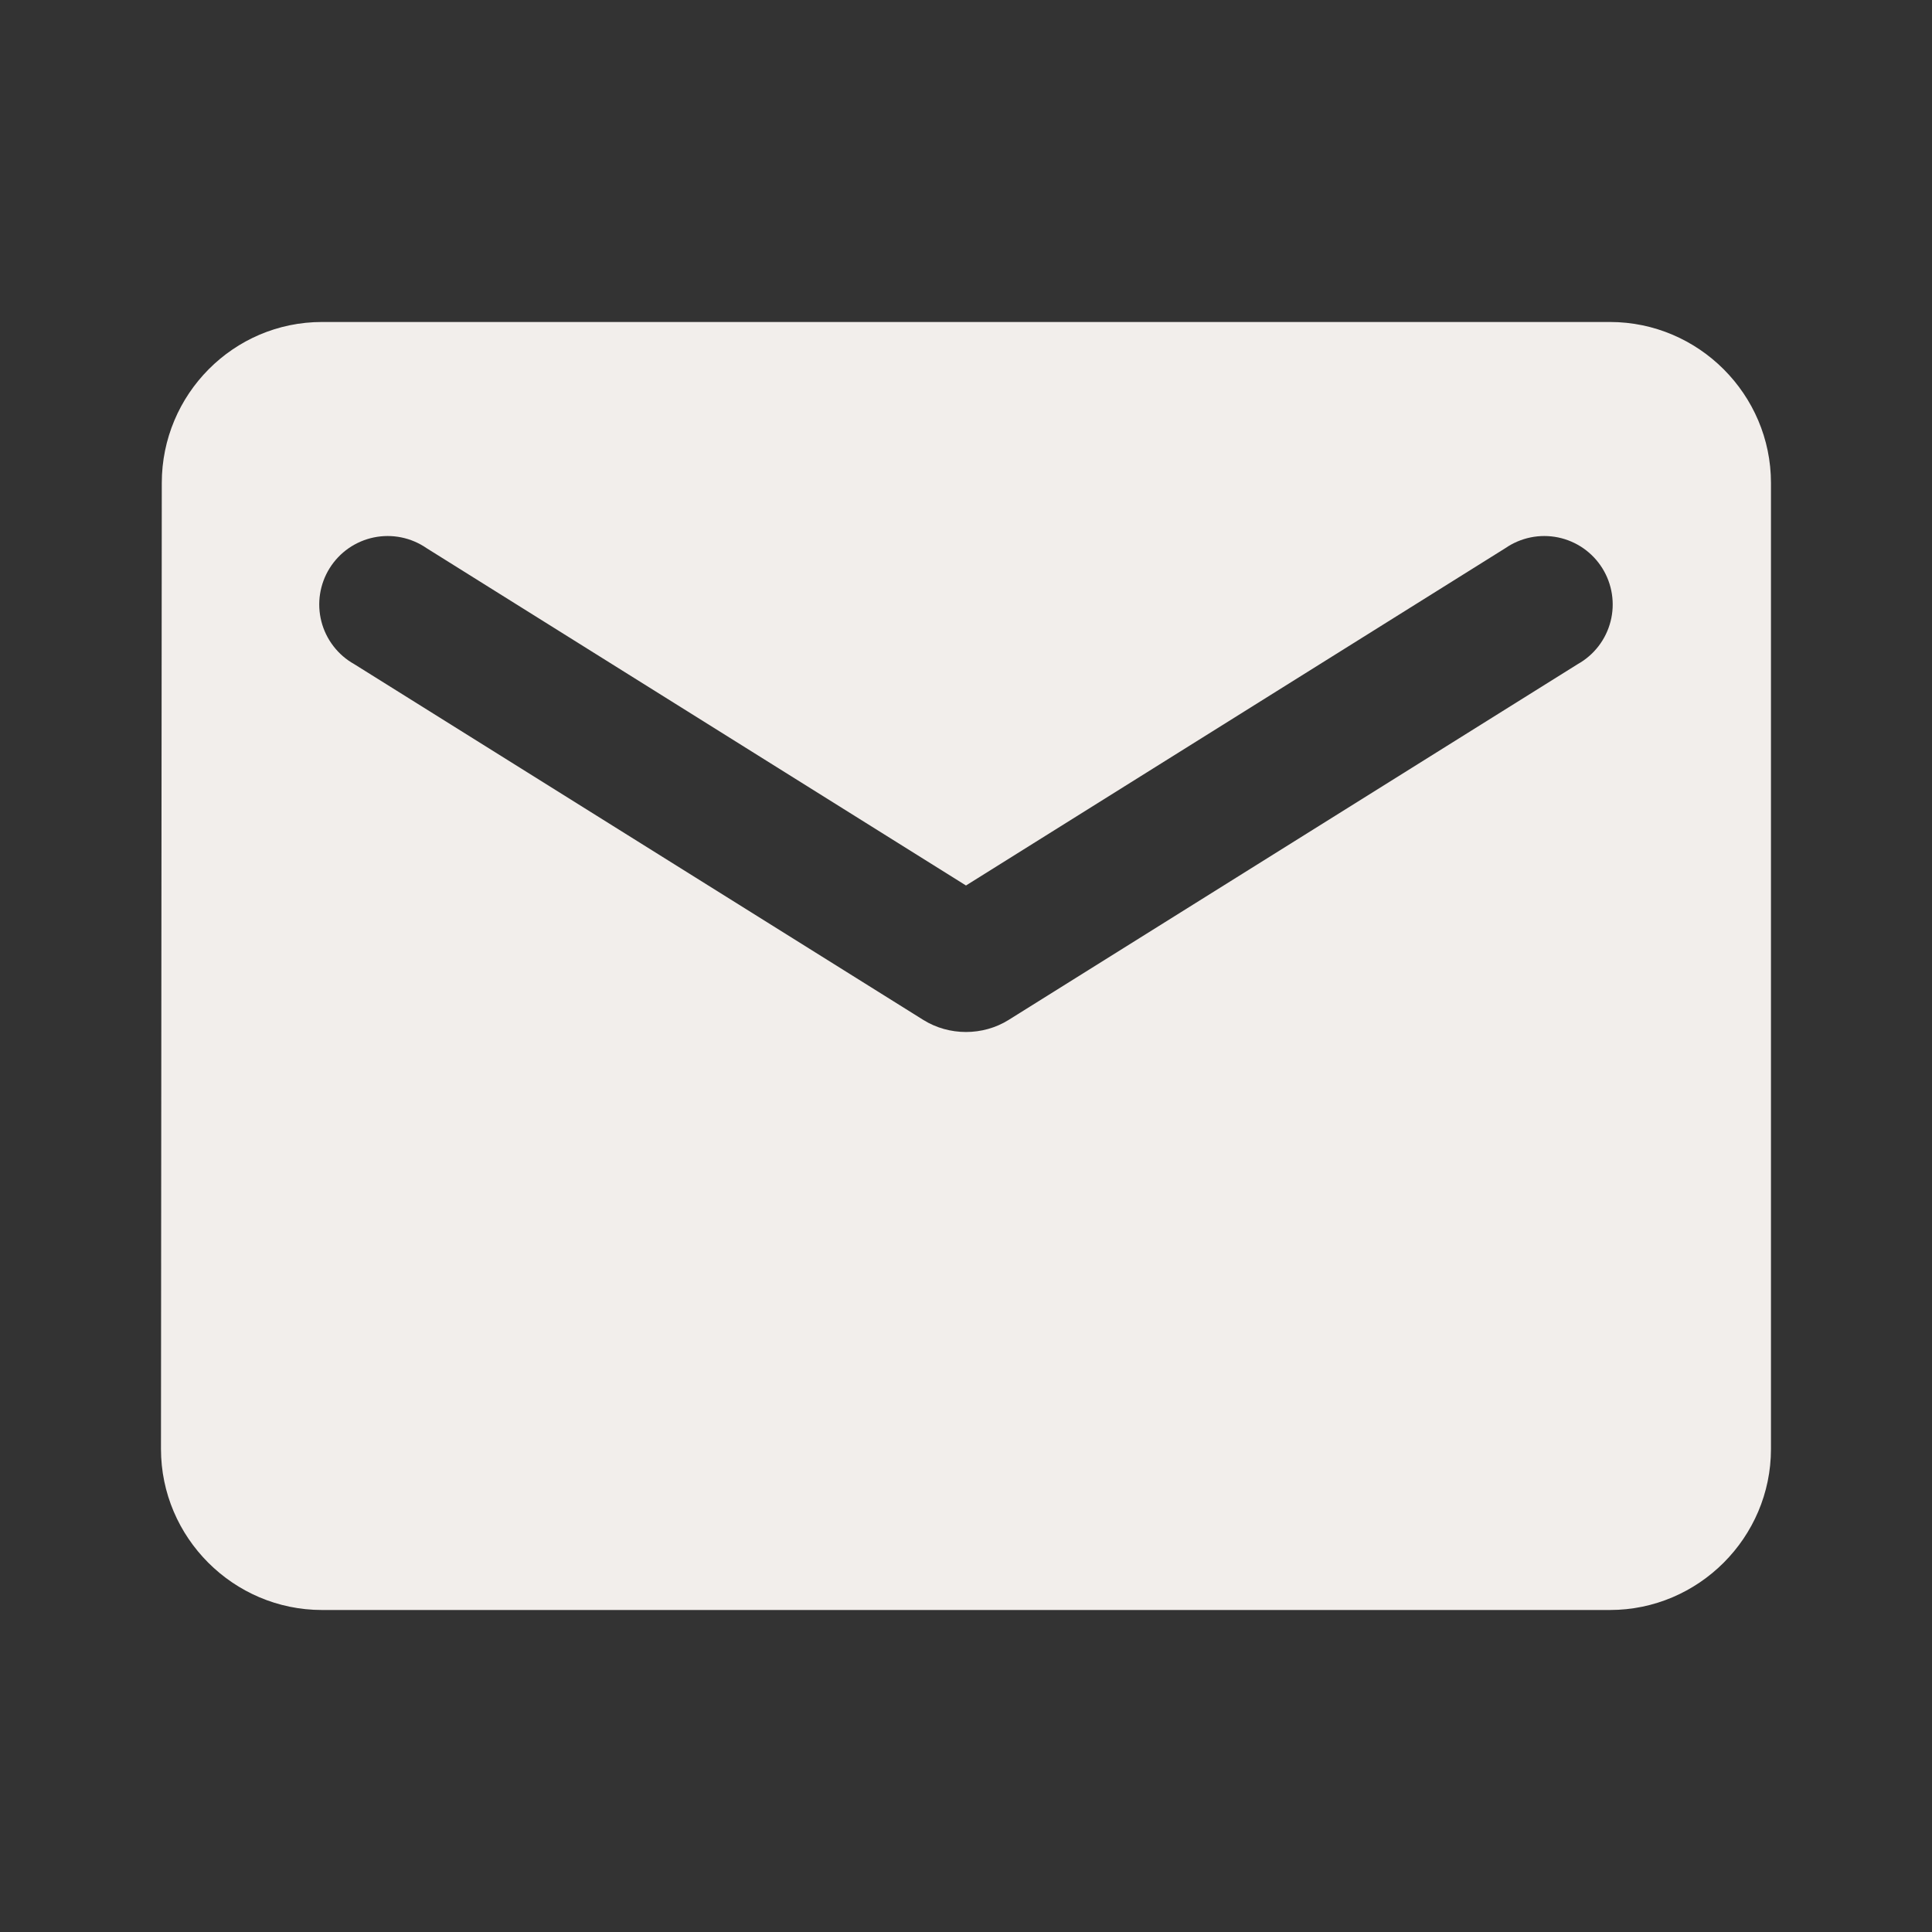<?xml version="1.0" encoding="UTF-8"?> <svg xmlns="http://www.w3.org/2000/svg" width="100" height="100" viewBox="0 0 100 100" fill="none"><rect x="0" y="0" width="100" height="100" fill="#333333" stroke="none"/><path d="M83.332 16.666H16.665C12.082 16.666 8.374 20.416 8.374 24.999L8.332 74.999C8.332 79.583 12.082 83.333 16.665 83.333H83.332C87.915 83.333 91.665 79.583 91.665 74.999V24.999C91.665 20.416 87.915 16.666 83.332 16.666ZM81.665 34.374L52.207 52.791C50.874 53.624 49.124 53.624 47.79 52.791L18.332 34.374C17.914 34.14 17.548 33.823 17.257 33.443C16.965 33.063 16.753 32.628 16.634 32.163C16.516 31.699 16.492 31.216 16.566 30.742C16.64 30.269 16.808 29.815 17.062 29.409C17.316 29.003 17.65 28.652 18.043 28.378C18.437 28.105 18.881 27.914 19.351 27.817C19.82 27.721 20.304 27.72 20.774 27.816C21.243 27.912 21.688 28.102 22.082 28.374L49.999 45.833L77.915 28.374C78.309 28.102 78.754 27.912 79.224 27.816C79.693 27.72 80.177 27.721 80.647 27.817C81.116 27.914 81.561 28.105 81.954 28.378C82.347 28.652 82.681 29.003 82.935 29.409C83.189 29.815 83.358 30.269 83.431 30.742C83.505 31.216 83.482 31.699 83.363 32.163C83.244 32.628 83.033 33.063 82.741 33.443C82.449 33.823 82.083 34.14 81.665 34.374Z" fill="#F2EEEB"></path></svg> 